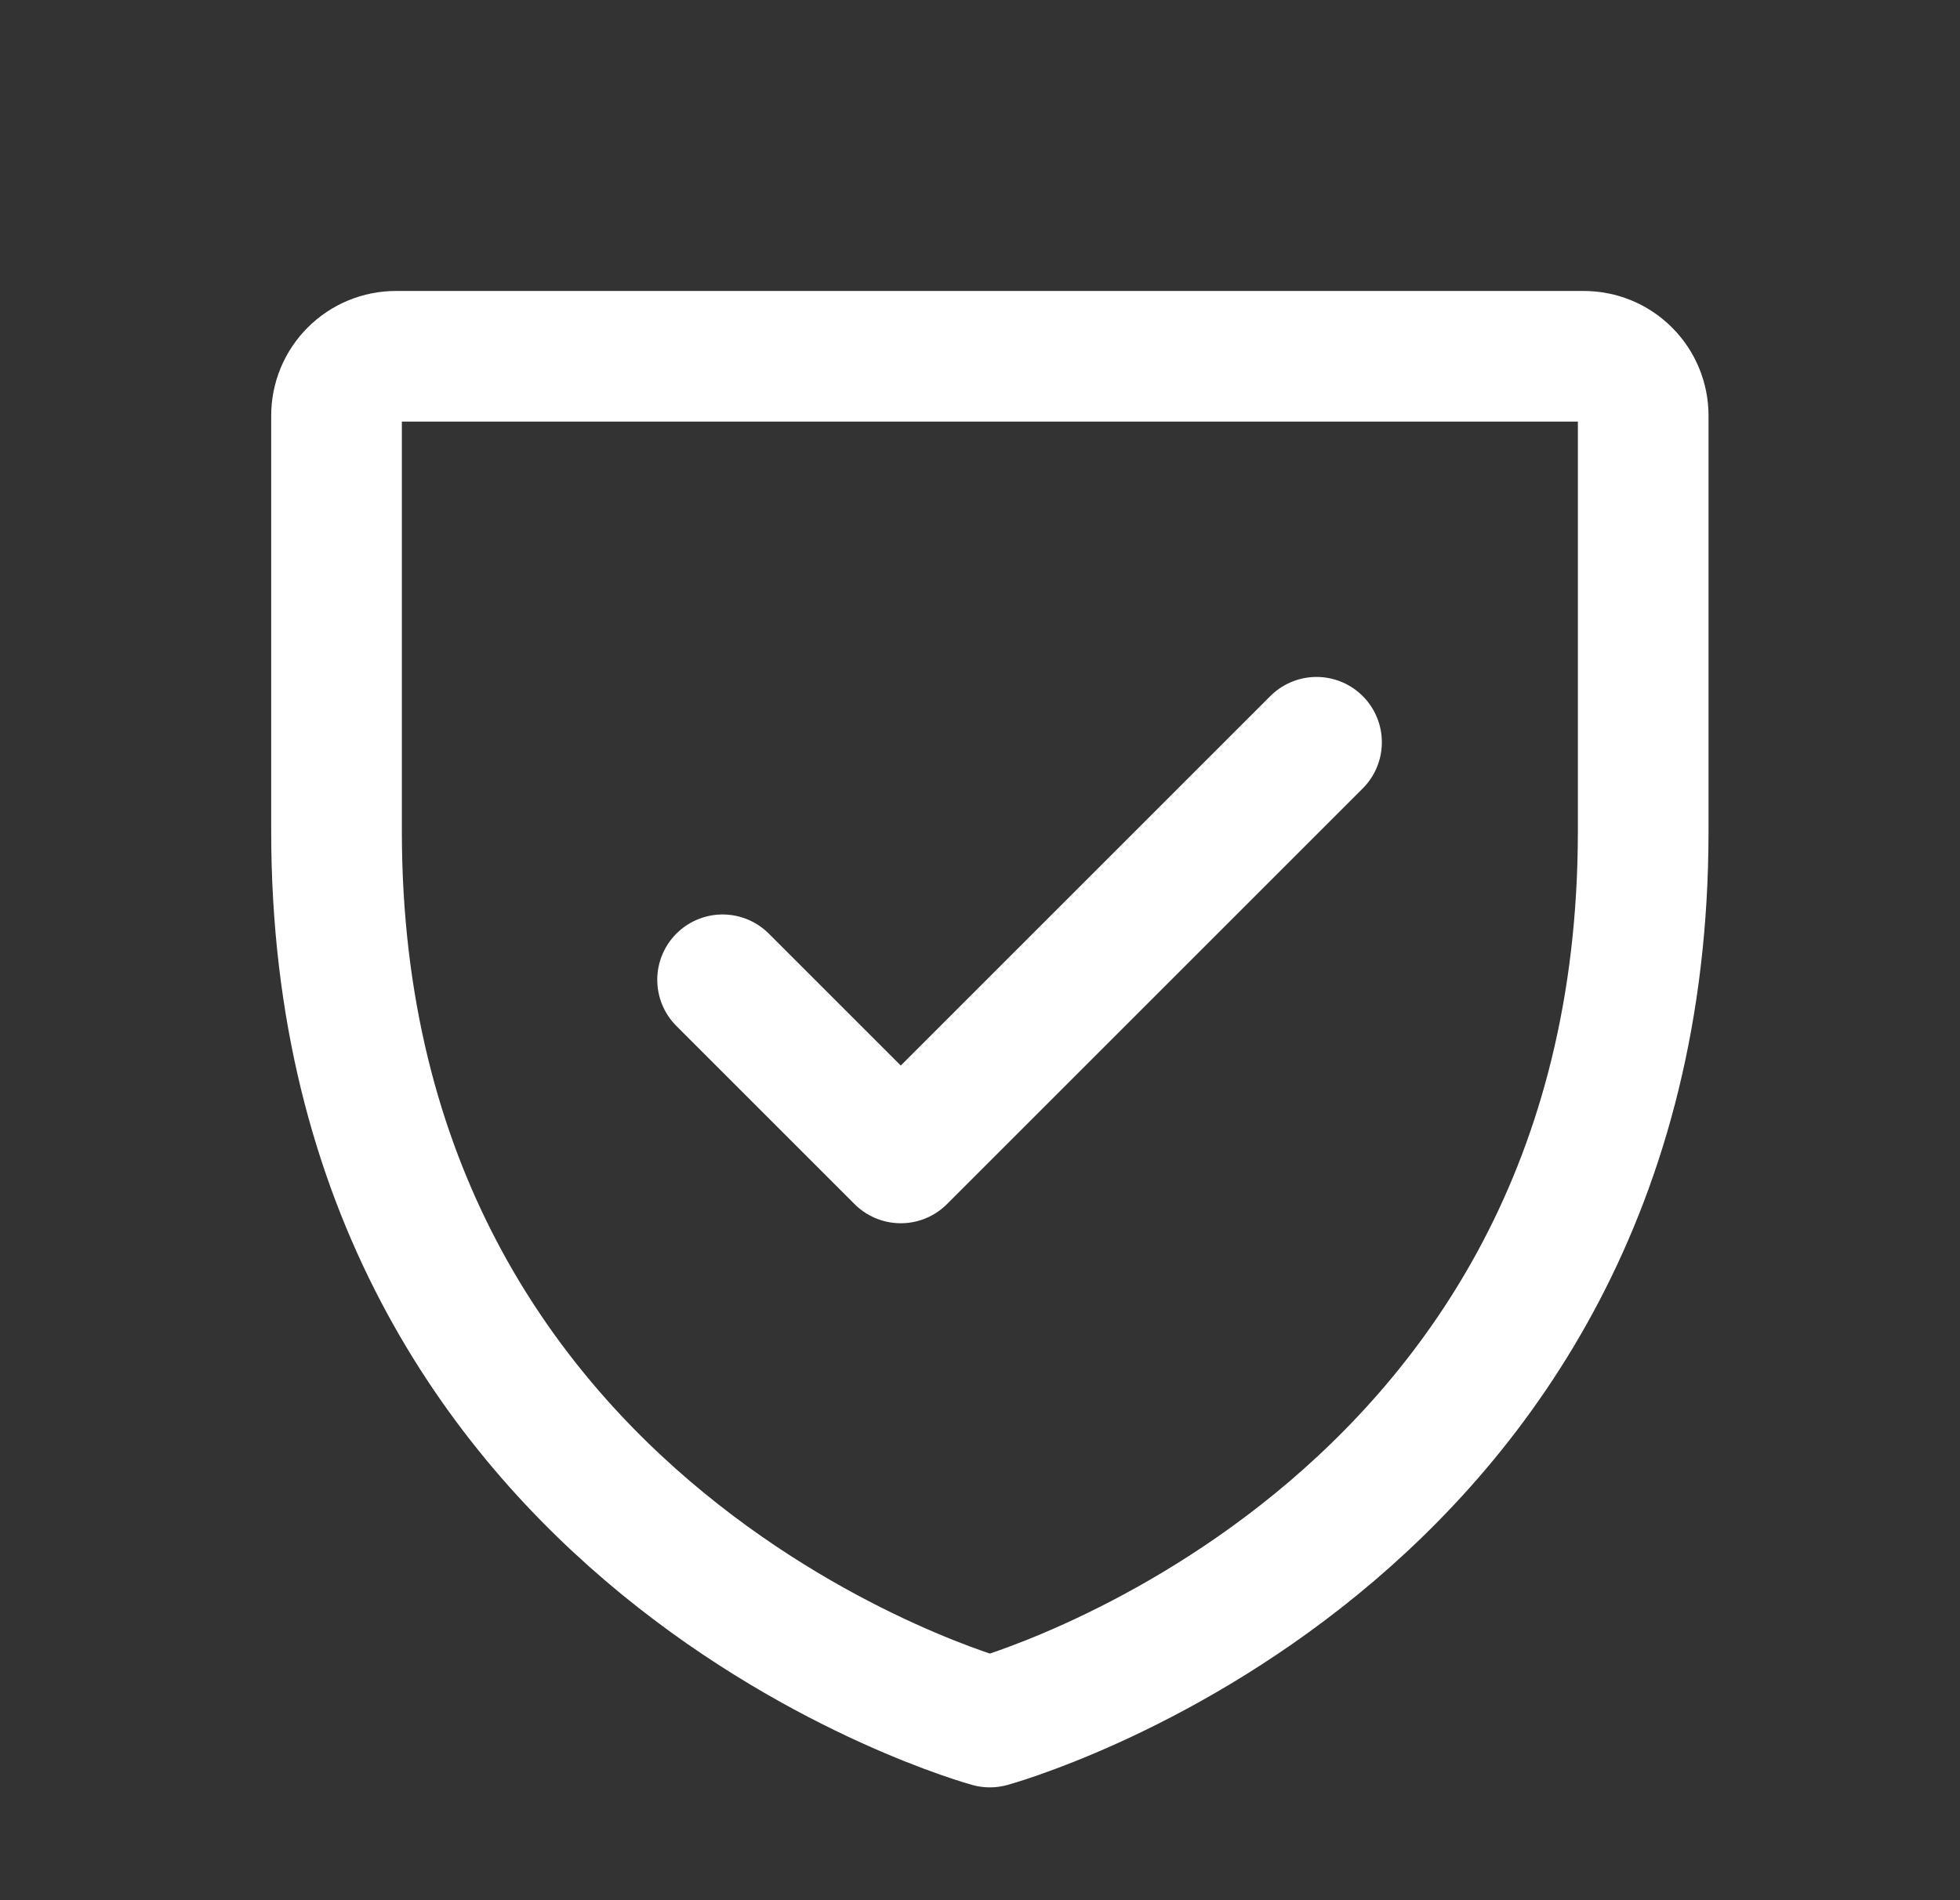 <?xml version="1.0" encoding="UTF-8"?>
<svg xmlns="http://www.w3.org/2000/svg" width="33" height="32" viewBox="0 0 33 32" fill="none">
  <rect x="0" y="0" width="33" height="32" fill="#333333" stroke="none"/>
  <g clip-path="url(#clip0_86_313)">
    <path d="M27.666 14V7C27.666 6.735 27.561 6.48 27.373 6.293C27.186 6.105 26.931 6 26.666 6H6.666C6.401 6 6.146 6.105 5.959 6.293C5.771 6.48 5.666 6.735 5.666 7V14C5.666 26 16.666 29 16.666 29C16.666 29 27.666 26 27.666 14Z" stroke="white" stroke-width="2.2" stroke-linecap="round" stroke-linejoin="round"></path>
    <path d="M12.166 16.5L15.166 19.5L22.166 12.5" stroke="white" stroke-width="2.2" stroke-linecap="round" stroke-linejoin="round"></path>
  </g>
  <defs>
    <clipPath id="clip0_86_313">
      <rect width="32" height="32" fill="white" transform="translate(0.667)"></rect>
    </clipPath>
  </defs>
</svg>
